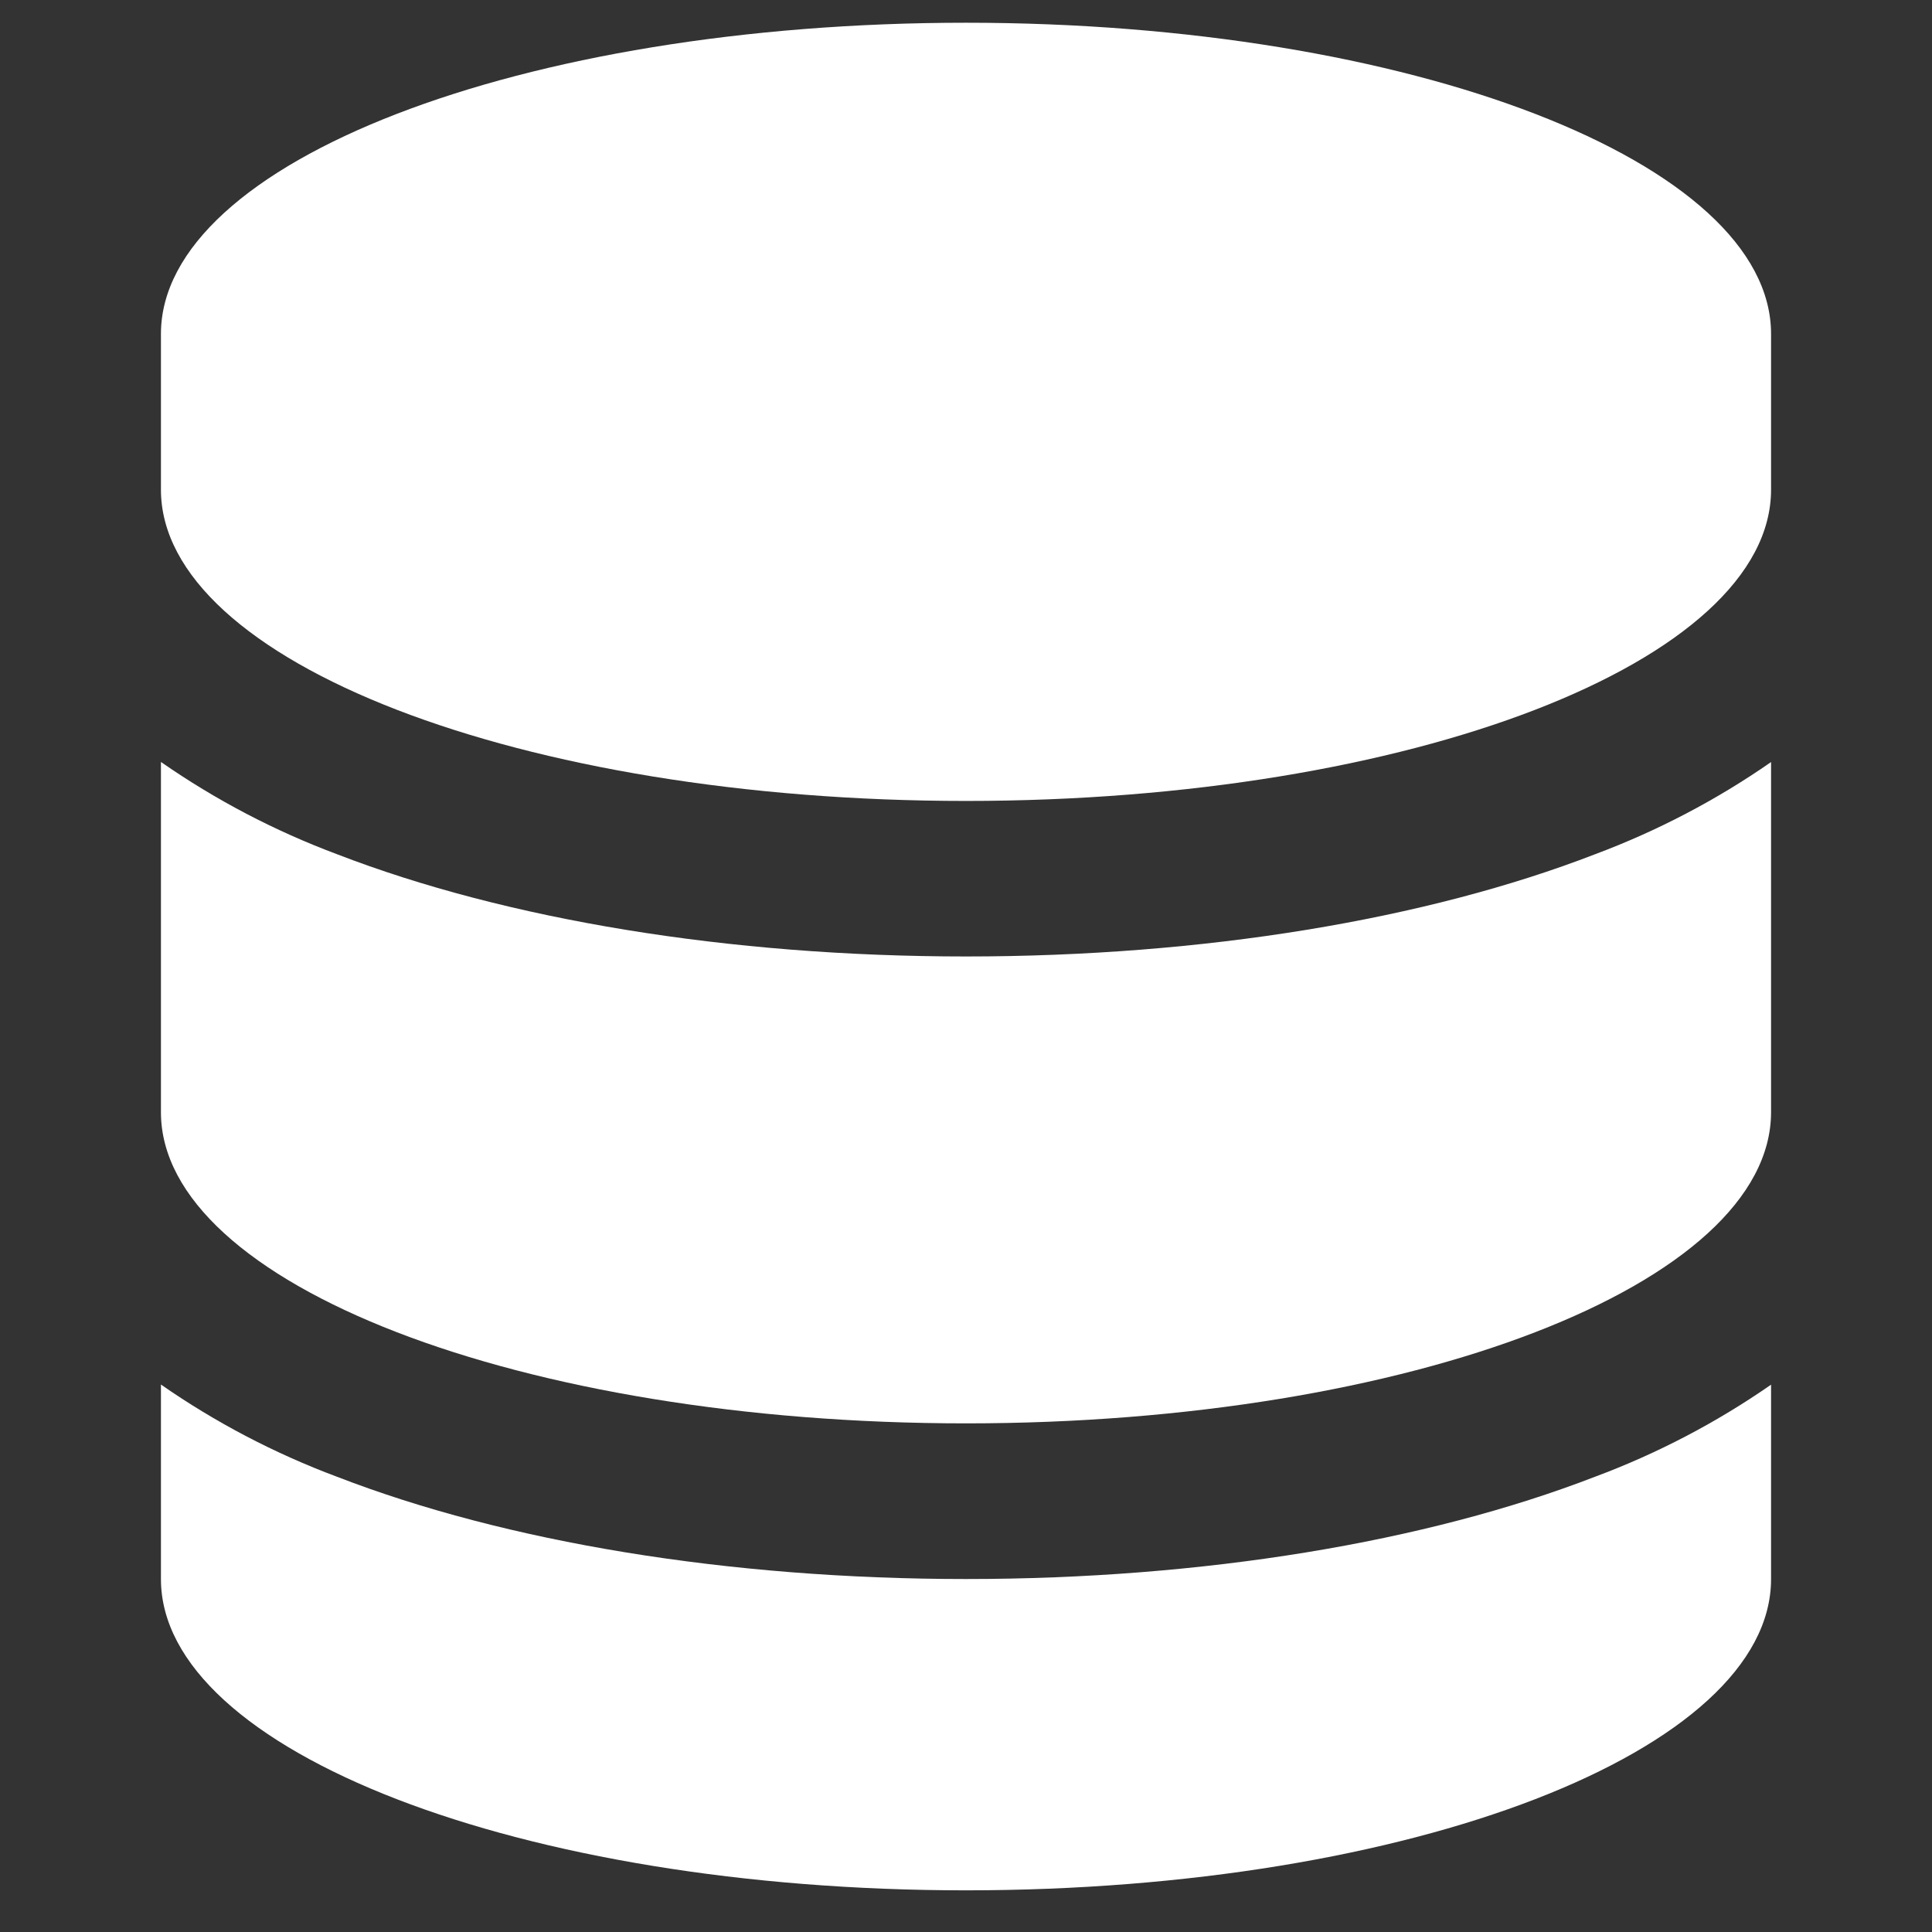 <svg width="30" height="30" viewBox="0 0 30 30" fill="none" xmlns="http://www.w3.org/2000/svg">
<rect x="0" y="0" width="30" height="30" fill="#333333" stroke="none"/>
<g clip-path="url(#clip0)">
<path d="M2.499 5.186C2.499 2.517 8.096 0.353 15 0.353C21.904 0.353 27.501 2.517 27.501 5.186V7.603C27.501 10.272 21.904 12.437 15 12.437C8.096 12.437 2.499 10.272 2.499 7.603V5.186Z" fill="white"/>
<path d="M2.499 11.833V17.27C2.499 19.937 8.096 22.102 15 22.102C21.904 22.102 27.501 19.938 27.501 17.269V11.833C26.656 12.421 25.738 12.902 24.767 13.265C22.144 14.28 18.688 14.852 15 14.852C11.314 14.852 7.858 14.278 5.235 13.265C4.264 12.902 3.346 12.421 2.501 11.833H2.499Z" fill="white"/>
<path d="M27.501 21.501C26.656 22.088 25.738 22.569 24.767 22.931C22.142 23.946 18.688 24.519 14.998 24.519C11.312 24.519 7.856 23.946 5.233 22.931C4.262 22.568 3.344 22.087 2.499 21.499V24.519C2.499 27.189 8.096 29.353 15 29.353C21.904 29.353 27.501 27.189 27.501 24.519V21.501Z" fill="white"/>
</g>
<defs>
<clipPath id="clip0">
<rect width="30" height="29" fill="white" transform="translate(0 0.353)"/>
</clipPath>
</defs>
</svg>

